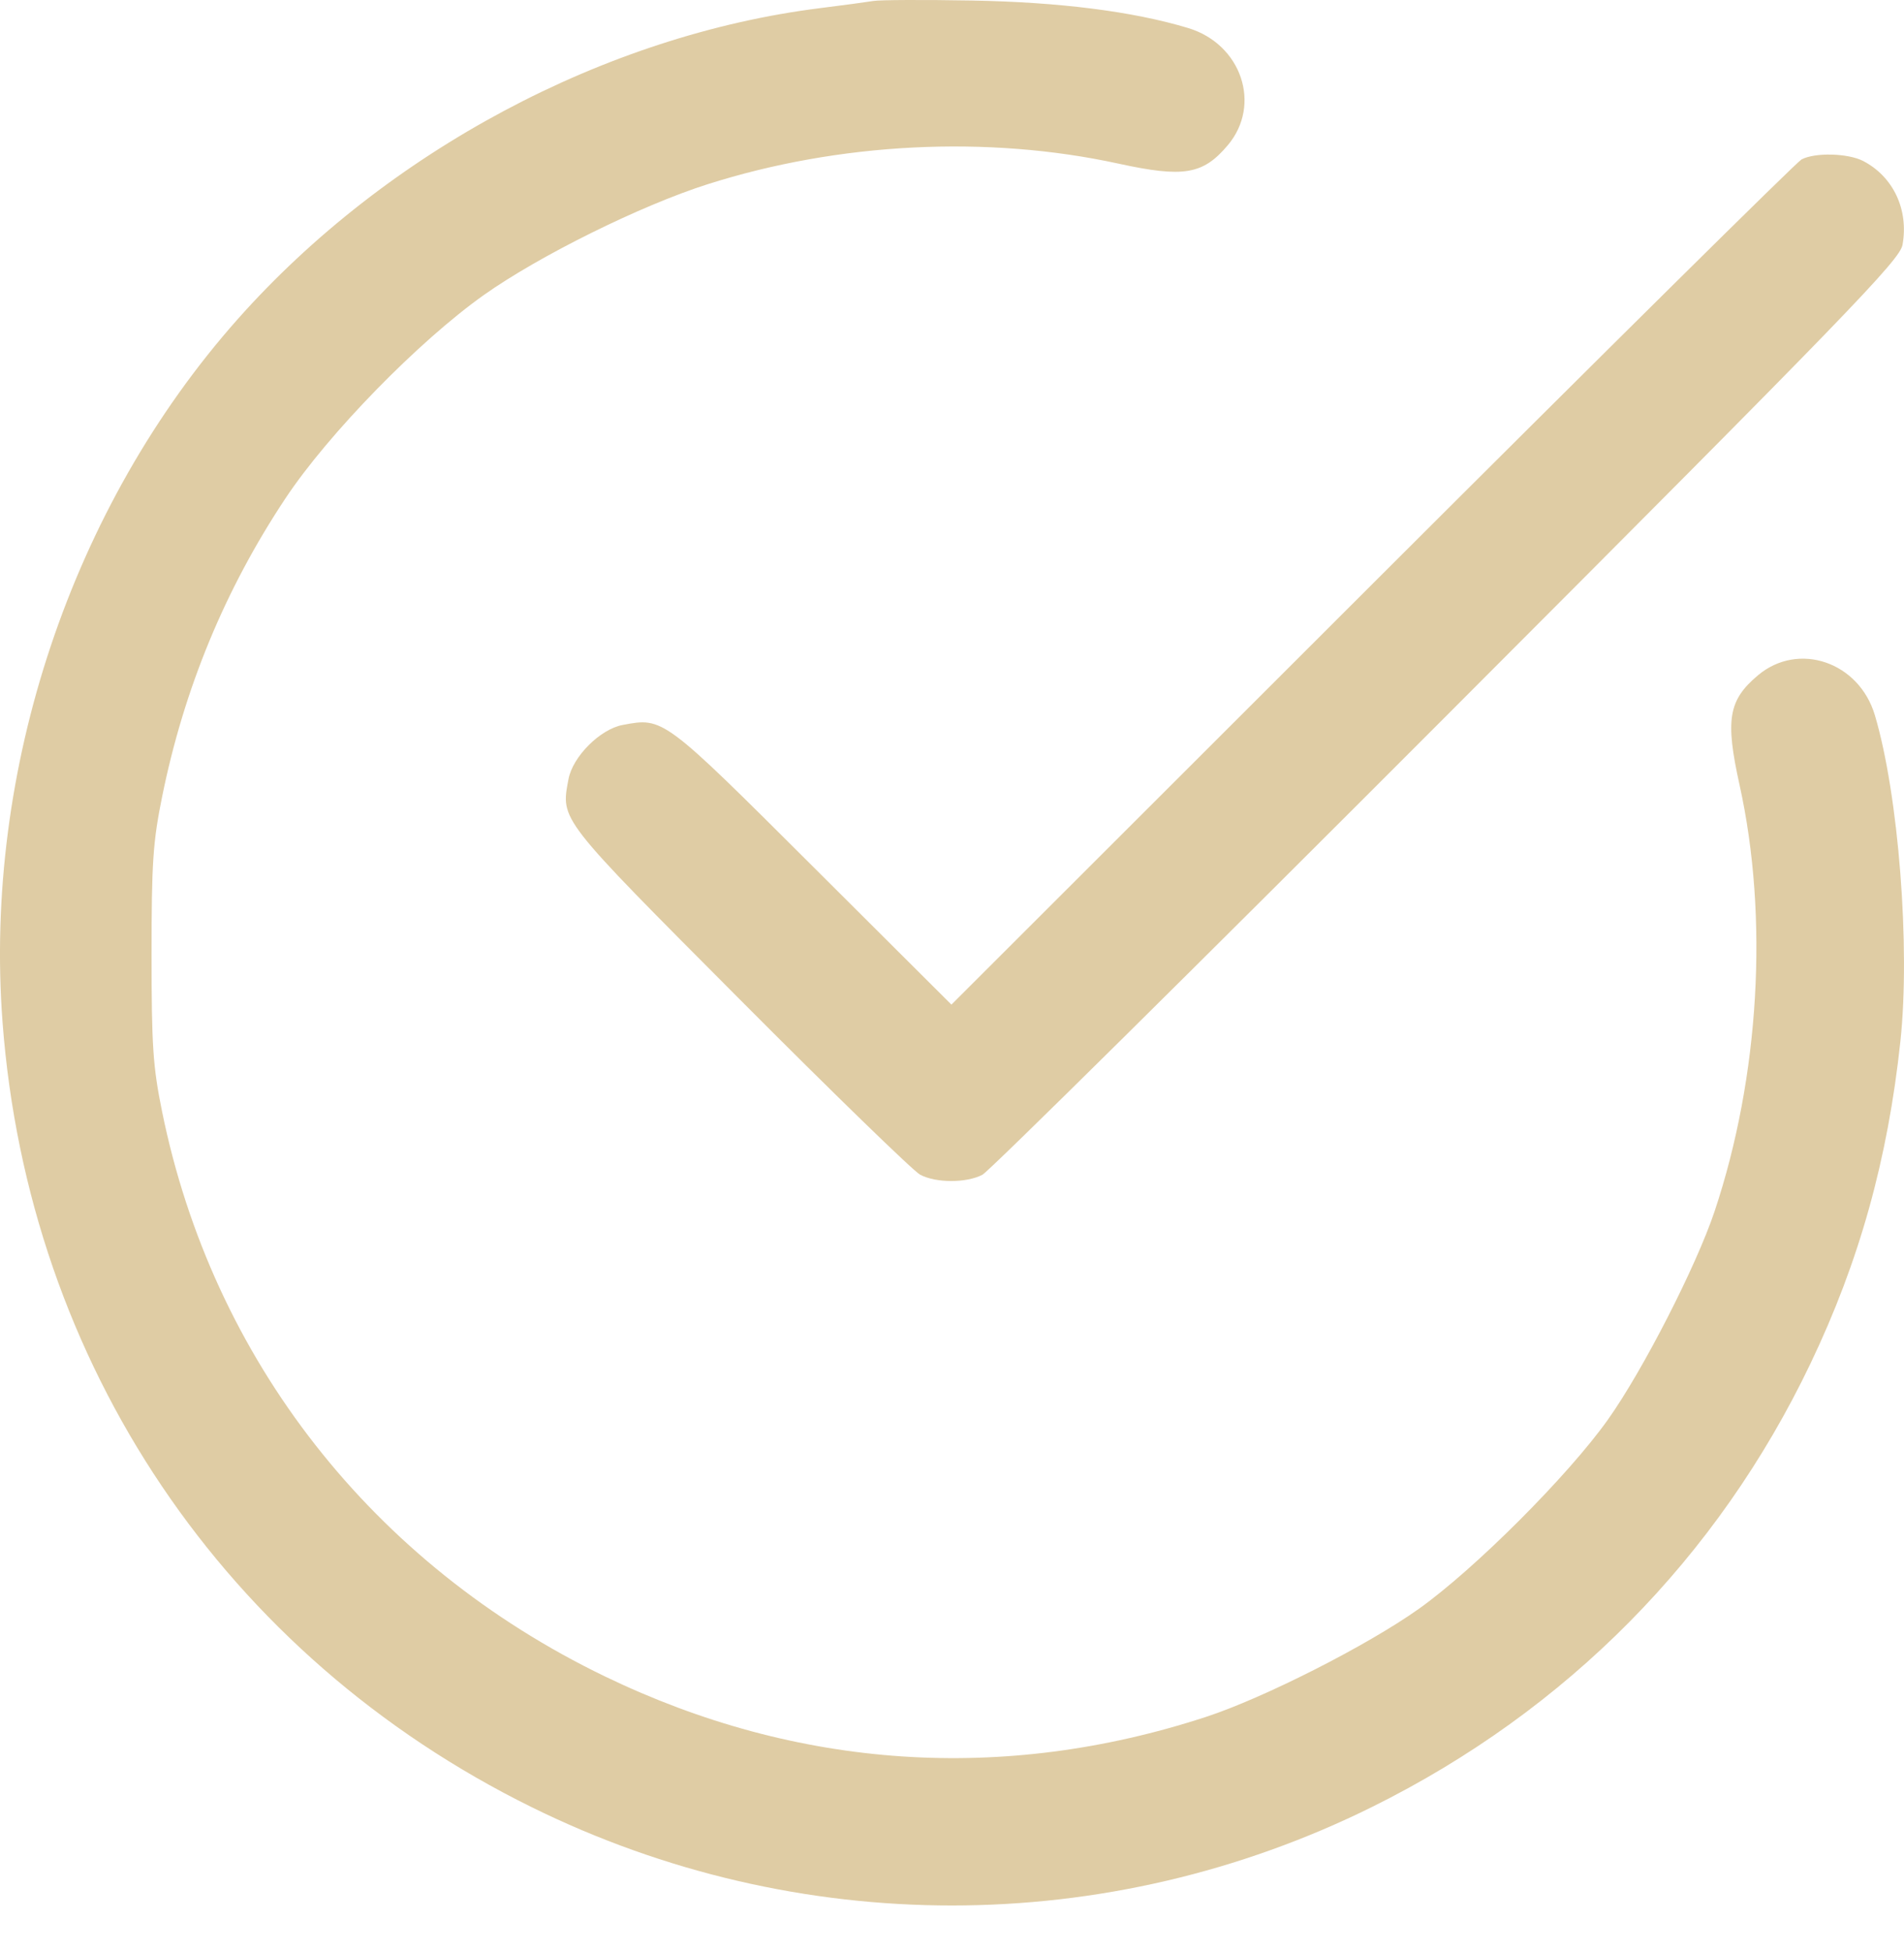 <?xml version="1.0" encoding="UTF-8"?> <svg xmlns="http://www.w3.org/2000/svg" width="40" height="41" viewBox="0 0 40 41" fill="none"> <path fill-rule="evenodd" clip-rule="evenodd" d="M18.349 0.02C18.216 0.042 17.718 0.11 17.242 0.169C12.708 0.734 8.119 3.182 4.991 6.705C1.506 10.631 -0.345 16.161 0.053 21.461C0.593 28.639 4.73 34.776 11.17 37.951C16.759 40.706 23.26 40.703 28.831 37.943C32.914 35.919 36.087 32.711 38.037 28.631C39.061 26.49 39.659 24.347 39.924 21.87C40.136 19.892 39.886 16.692 39.388 15.019C39.055 13.9 37.782 13.466 36.931 14.182C36.31 14.705 36.242 15.113 36.545 16.483C37.161 19.267 36.965 22.61 36.021 25.437C35.636 26.588 34.513 28.782 33.779 29.813C32.945 30.987 30.98 32.952 29.807 33.786C28.725 34.555 26.547 35.66 25.329 36.057C21.072 37.447 16.753 37.156 12.711 35.206C7.834 32.853 4.461 28.55 3.403 23.333C3.213 22.398 3.184 21.962 3.184 20.041C3.184 18.112 3.213 17.685 3.405 16.735C3.866 14.459 4.727 12.377 5.998 10.464C6.899 9.108 8.793 7.168 10.165 6.195C11.327 5.372 13.459 4.316 14.866 3.869C17.623 2.992 20.738 2.835 23.496 3.436C24.869 3.735 25.274 3.667 25.796 3.047C26.511 2.196 26.079 0.925 24.959 0.588C23.802 0.24 22.261 0.044 20.419 0.011C19.413 -0.007 18.481 -0.003 18.349 0.02ZM37.846 3.349C37.74 3.407 33.679 7.424 28.821 12.275L19.988 21.097L17.074 18.193C13.928 15.056 13.937 15.063 13.082 15.224C12.608 15.312 12.032 15.888 11.943 16.362C11.781 17.23 11.721 17.152 15.54 20.986C17.482 22.936 19.188 24.593 19.331 24.669C19.665 24.846 20.307 24.845 20.64 24.669C20.784 24.593 25.176 20.249 30.402 15.016C38.853 6.554 39.911 5.462 39.969 5.141C40.102 4.403 39.774 3.708 39.14 3.38C38.822 3.216 38.124 3.199 37.846 3.349Z" fill="#DFCCA4"></path> </svg> 